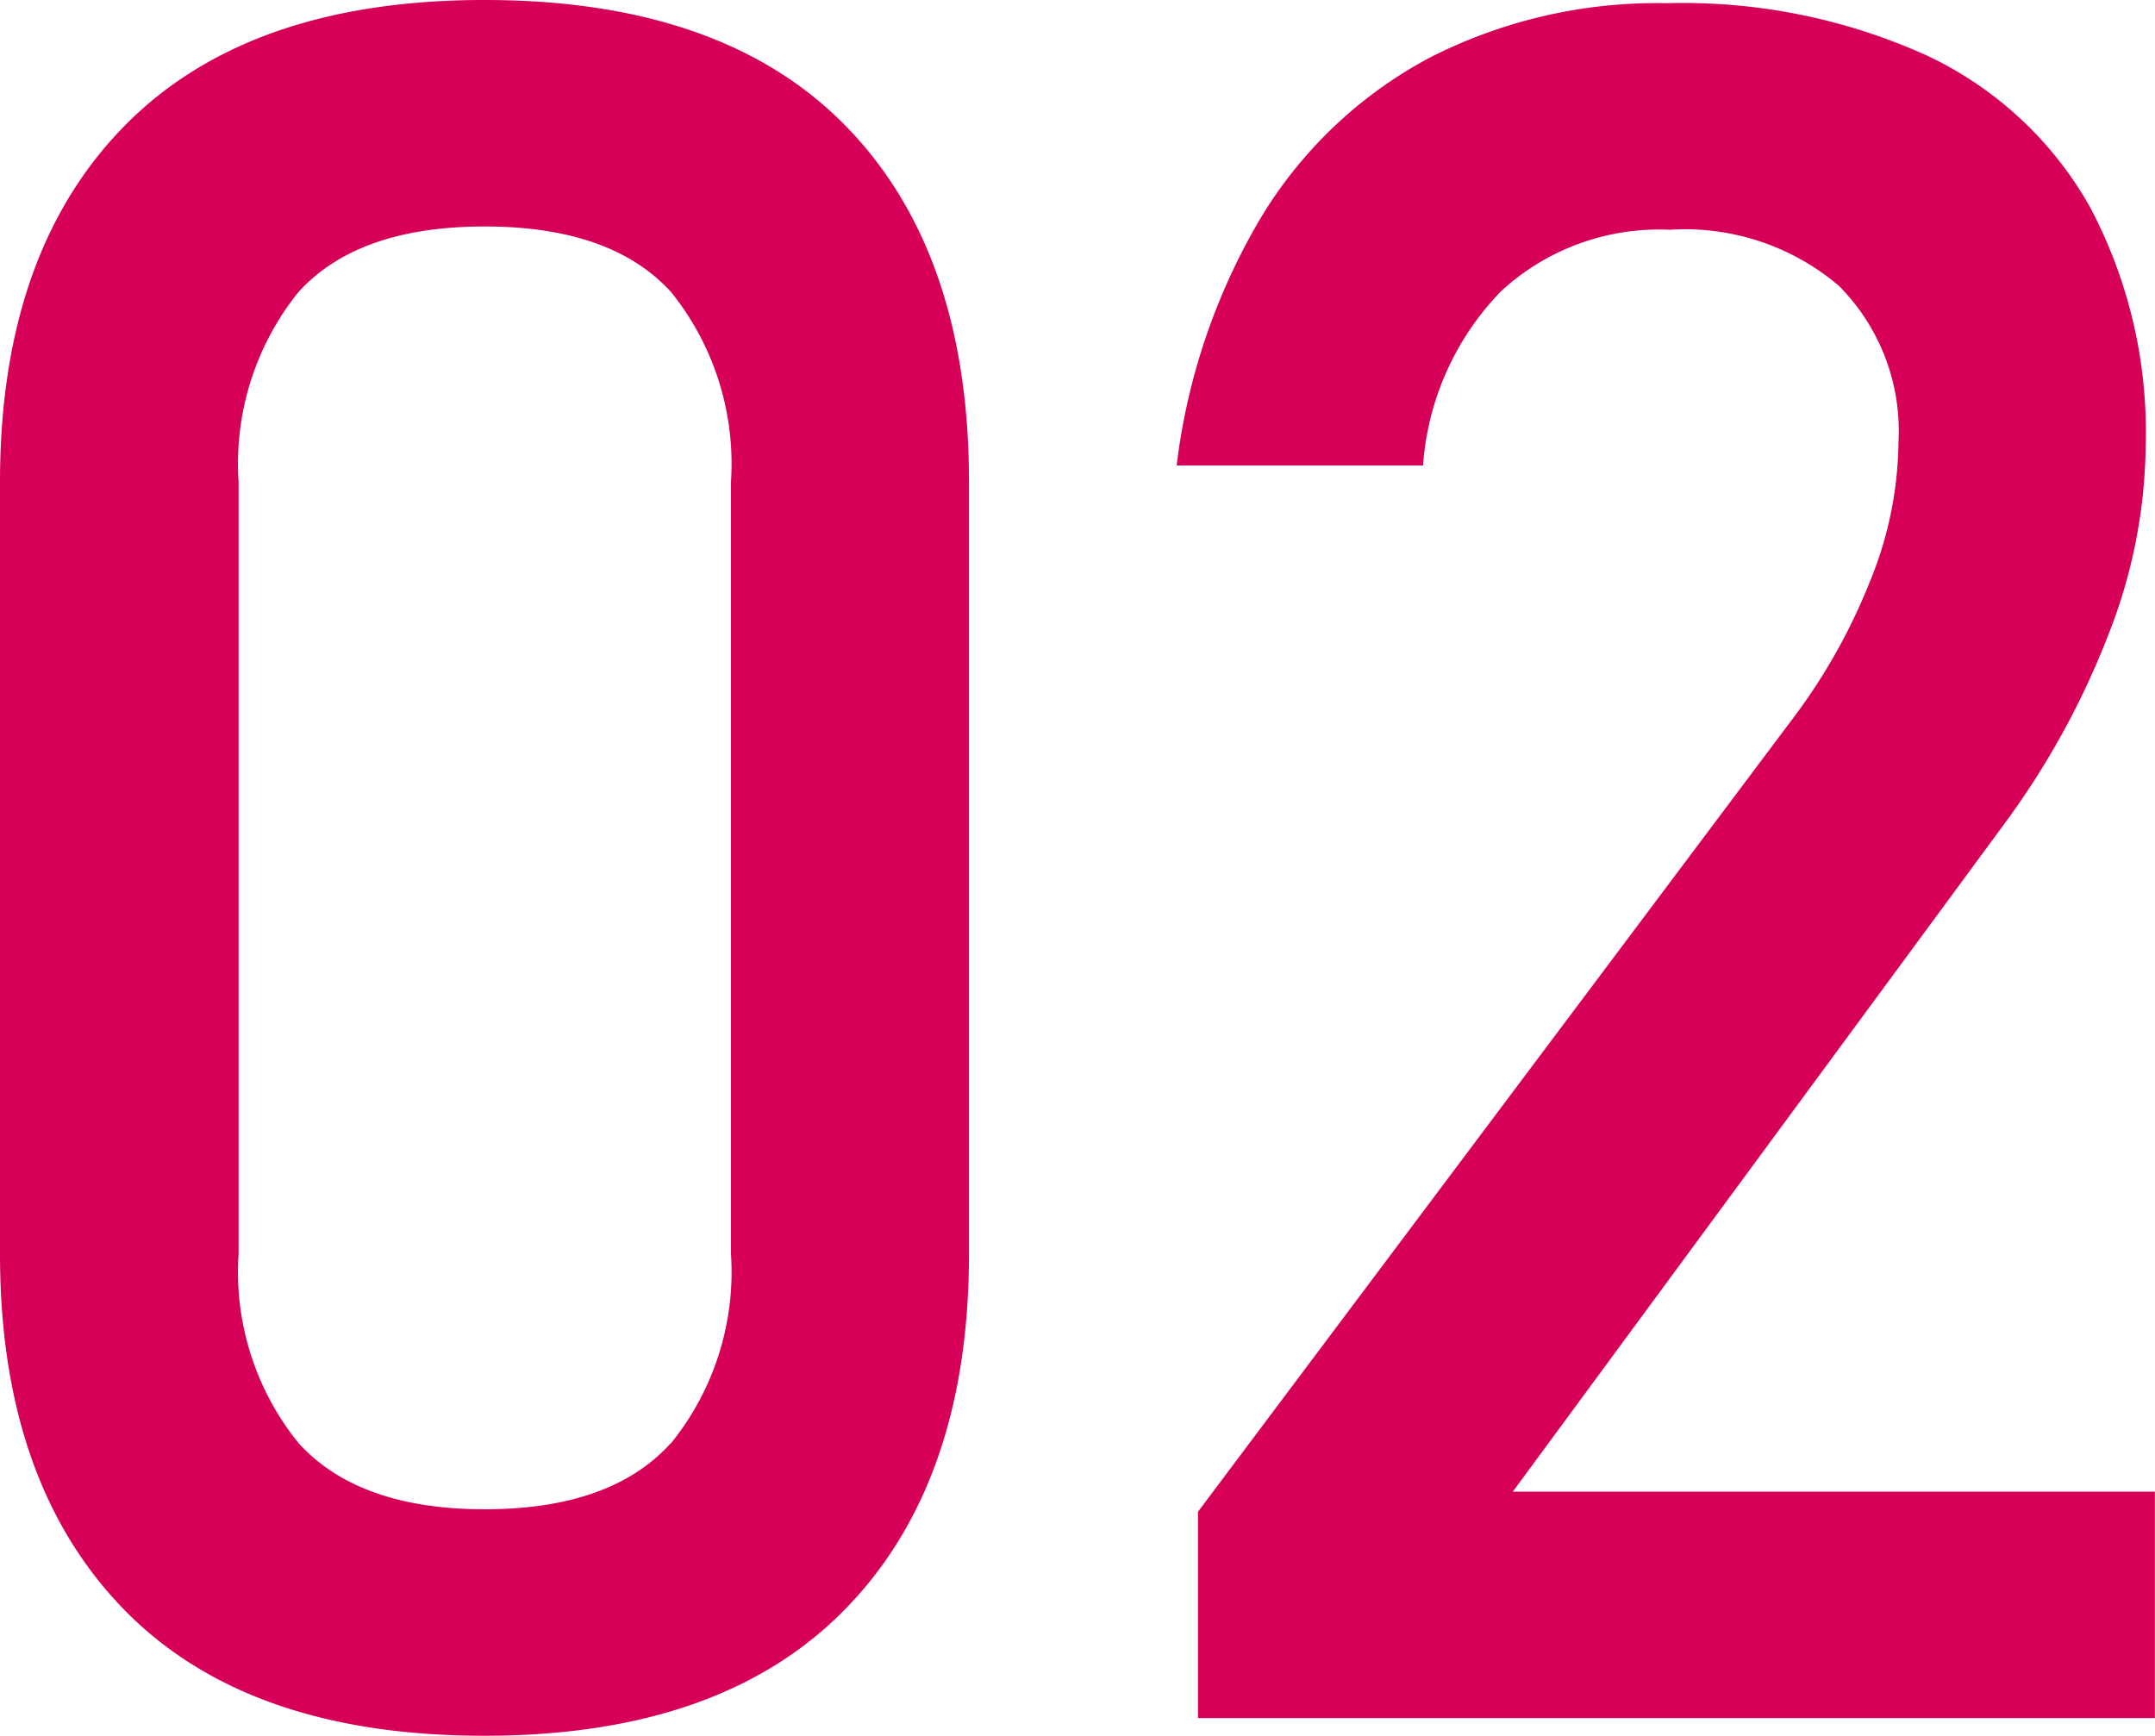 <svg xmlns="http://www.w3.org/2000/svg" width="70.437" height="56.736" viewBox="0 0 70.437 56.736"><g transform="translate(-2212.244 -2867.623)"><path d="M2216.27,2920.205q-4.026-4.16-4.026-11.6v-25.223q0-7.478,4.045-11.619t11.791-4.14q7.783,0,11.81,4.121t4.026,11.638V2908.6q0,7.479-4.045,11.619t-11.791,4.14Q2220.3,2924.364,2216.27,2920.205Zm17.9-5.4a8.892,8.892,0,0,0,1.965-6.2v-25.223a8.947,8.947,0,0,0-1.946-6.2q-1.946-2.155-6.1-2.156t-6.1,2.156a8.944,8.944,0,0,0-1.946,6.2V2908.6a8.888,8.888,0,0,0,1.965,6.2q1.965,2.157,6.086,2.156t6.072-2.156Z" fill="#d70058"/><path d="M2251.4,2917.038l19.346-25.8a19.212,19.212,0,0,0,2.614-4.6,12.243,12.243,0,0,0,.934-4.445v-.077a6.728,6.728,0,0,0-1.946-5.151,7.766,7.766,0,0,0-5.533-1.832,7.627,7.627,0,0,0-5.5,2,9.1,9.1,0,0,0-2.556,5.666v.038h-8.051v-.038a20.724,20.724,0,0,1,2.8-8.147,14.268,14.268,0,0,1,5.477-5.15,16.337,16.337,0,0,1,7.746-1.774,19.306,19.306,0,0,1,8.471,1.7,11.925,11.925,0,0,1,5.342,4.941,15.676,15.676,0,0,1,1.832,7.823v.038a17.253,17.253,0,0,1-1.221,6.143,26.47,26.47,0,0,1-3.4,6.182l-16.065,21.826h20.987v7.4H2251.4Z" fill="#d70058"/></g></svg>